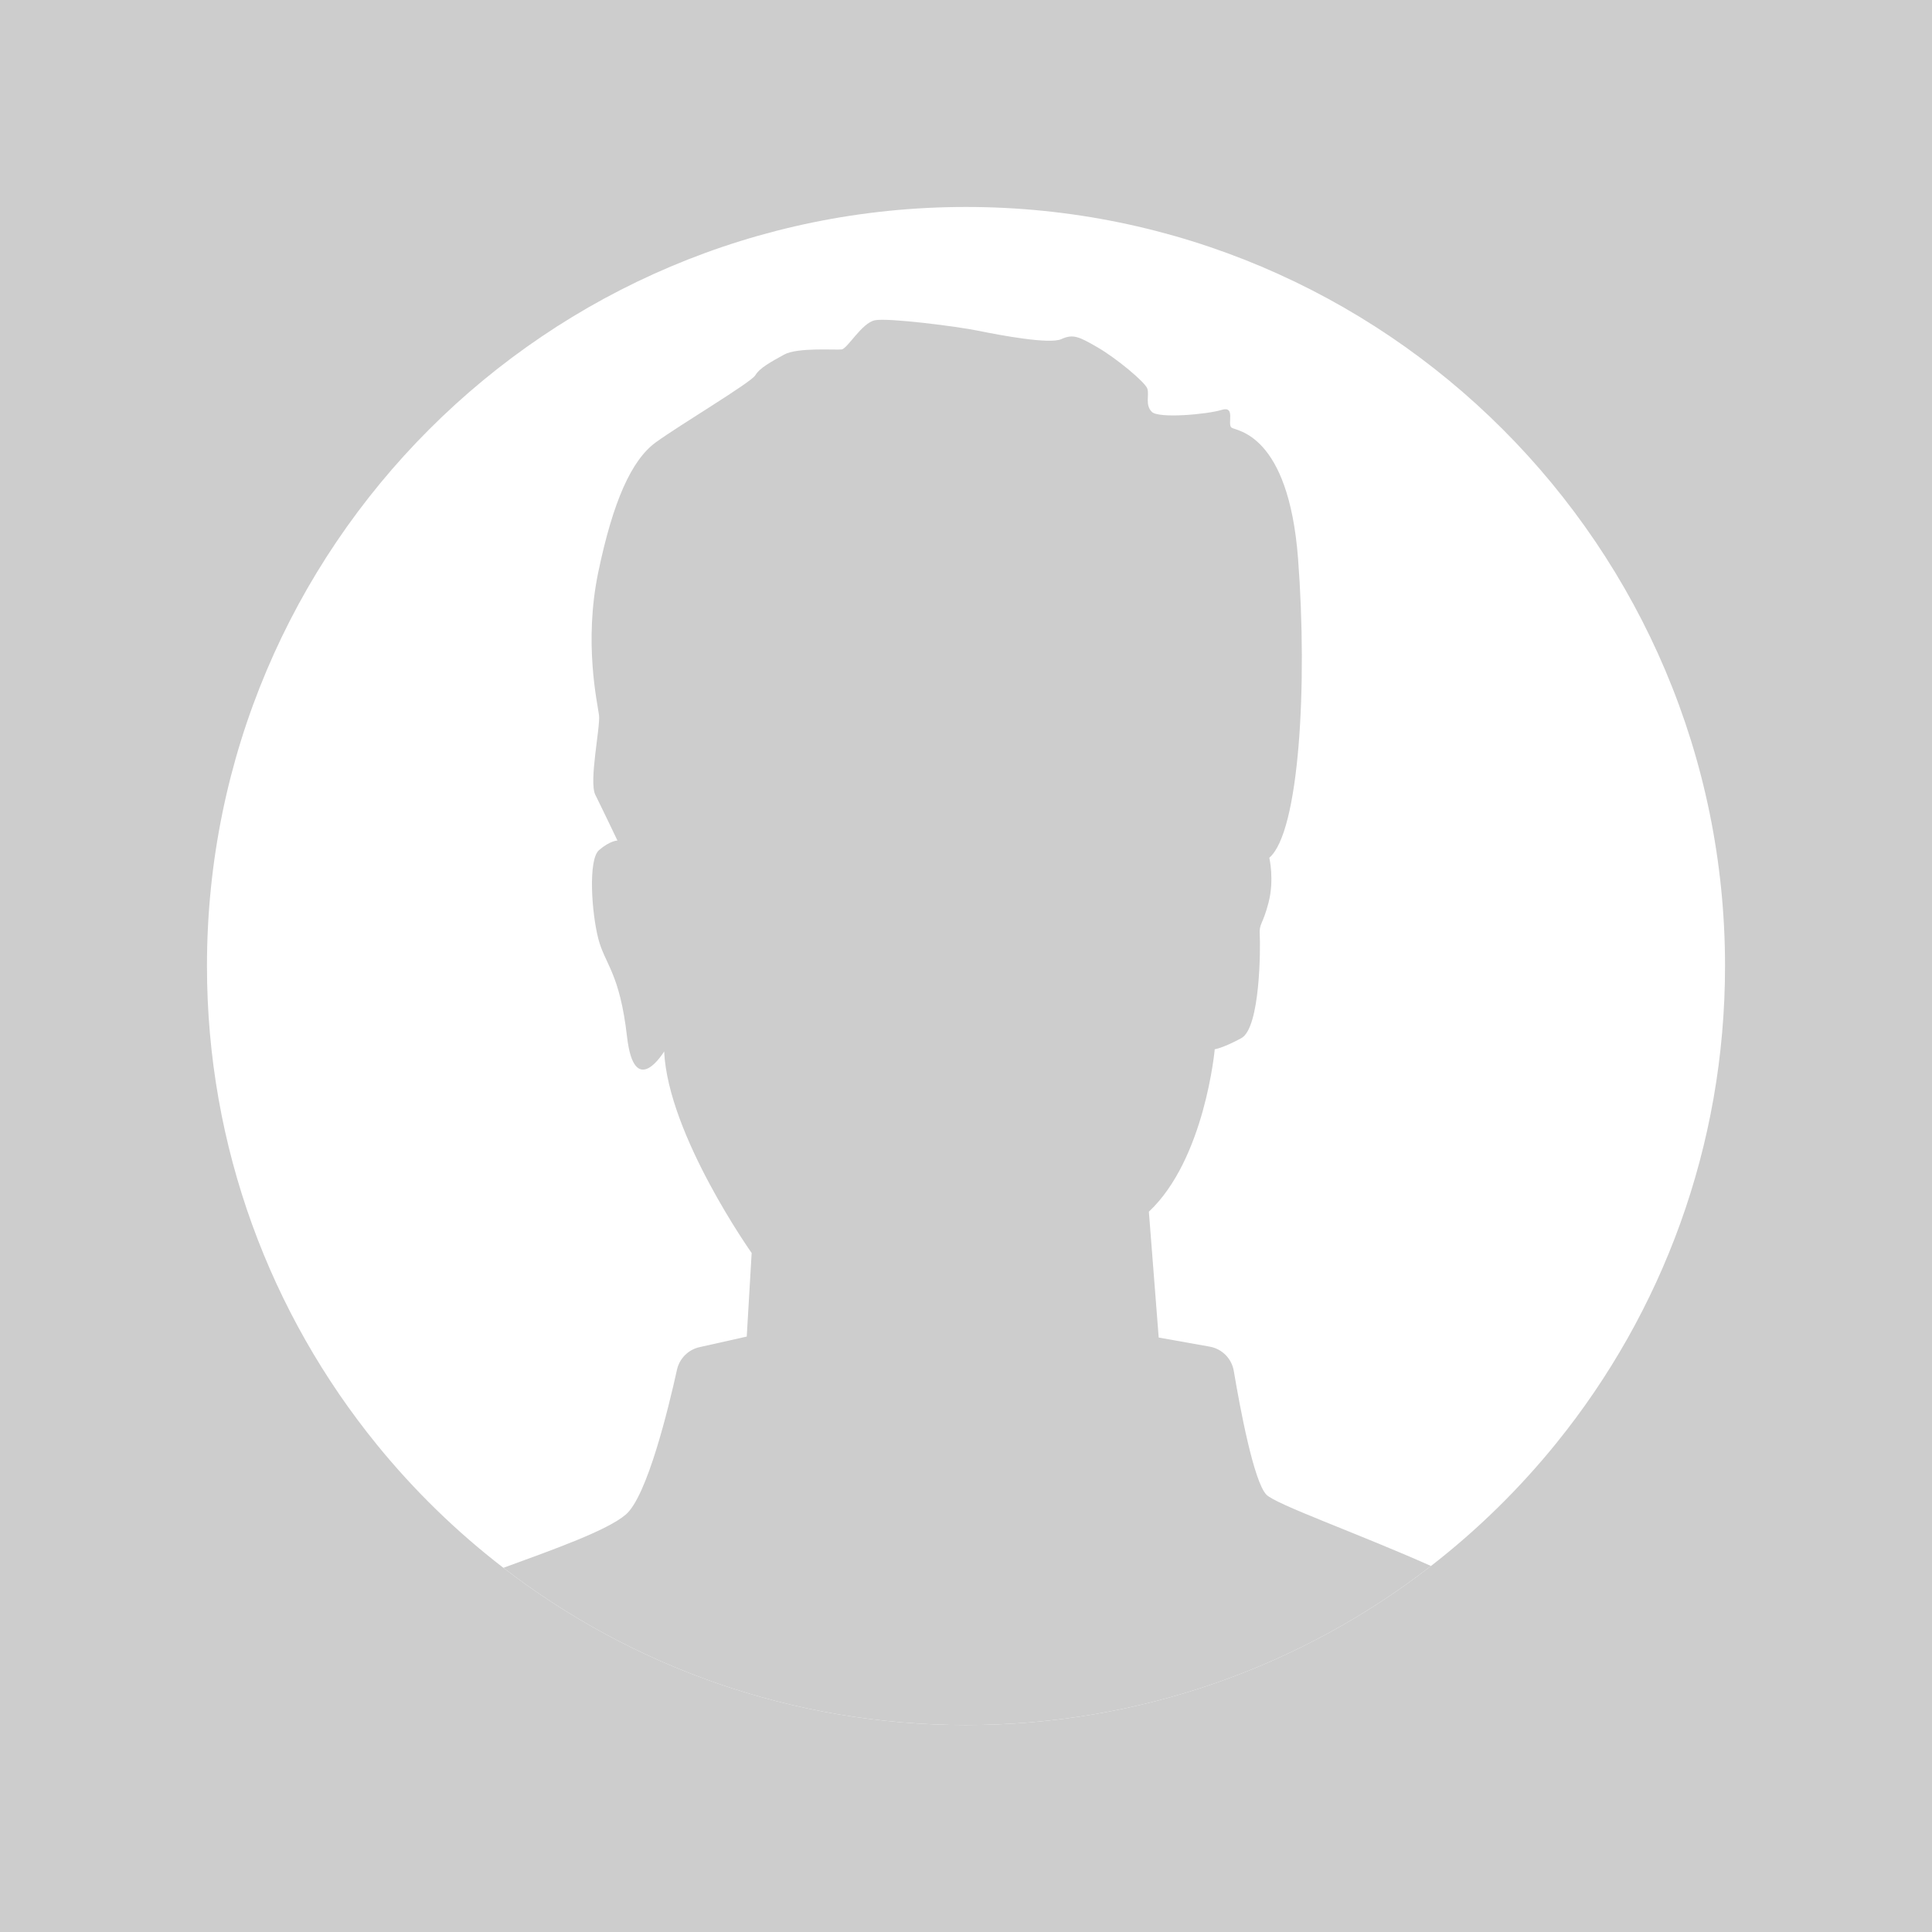 <?xml version="1.0" encoding="UTF-8"?><svg xmlns="http://www.w3.org/2000/svg" id="Ebene_2" data-name="Ebene 2" viewBox="0 0 2219.29 2219.29"><g id="_Шар_1" data-name="Шар 1"><g><rect width="2219.29" height="2219.29" style="fill: #cdcdcd;"/><g><path d="M1981.55,1109.64c0,207.36-72.39,397.82-193.28,547.48-42.51,52.63-91.02,100.21-144.49,141.71-147.55,114.53-332.87,182.72-534.13,182.72-200.01,0-384.29-67.35-531.4-180.59-53.73-41.37-102.5-88.85-145.27-141.42-122.06-150.02-195.24-341.42-195.24-549.9,0-481.54,390.37-871.9,871.91-871.9s871.9,390.36,871.9,871.9Z" style="fill: #fff;"/><path d="M1643.78,1798.83c-147.55,114.53-332.87,182.72-534.13,182.72-200.01,0-384.29-67.35-531.4-180.59,59.13-21.64,119.33-42.96,140.62-61.21,24.48-20.98,48.96-121.83,58.77-166.32,2.86-12.94,12.94-23.06,25.87-25.95l54.28-12.16,5.65-95.99s-96-135.53-100.52-231.53c0,0-34.17,56.75-42.64-16.95-8.47-73.69-25.41-83.01-33.03-112.65-7.63-29.65-11.86-90.64.85-101.65,12.7-11.01,21.17-11.01,21.17-11.01,0,0-17.79-37.27-25.41-52.52-7.62-15.25,5.93-77.93,4.24-91.48-1.7-13.55-17.79-83.01-.85-164.33,16.94-81.32,38.12-128.75,66.07-149.08,27.95-20.33,109.27-68.61,114.35-77.09,5.08-8.47,17.79-15.24,33.04-23.71,15.24-8.47,59.29-5.09,66.07-5.93,6.77-.85,23.15-30.5,38.21-33.51,15.06-3.01,93.93,6.97,118.78,12.05,24.84,5.08,81.88,15.81,95.43,9.6,13.55-6.21,20.33-2.82,41.79,9.6,21.46,12.42,54.77,40.09,57.03,47.43,2.26,7.35-2.82,18.64,5.09,26.55,7.9,7.9,63.81,2.82,80.18-2.26,16.38-5.09,6.22,16.37,11.3,20.33,5.08,3.95,65.5,5.93,76.52,150.77,11.01,144.85,1.41,313.98-33.04,343.34,0,0,5.93,25.13-.85,51.39-6.77,26.26-11.01,23.72-10.16,37.27.85,13.55.85,106.73-21.18,118.59-22.02,11.86-30.49,12.7-30.49,12.7,0,0-11.3,126.22-75.67,186.64l11.29,144.56,58.59,10.44c14.2,2.53,25.27,13.7,27.67,27.92,7.08,42.07,22.87,126.9,37.41,142.07,10.8,11.27,104.16,44.13,189.1,81.95Z" style="fill: #cdcdcd;"/></g></g></g></svg>